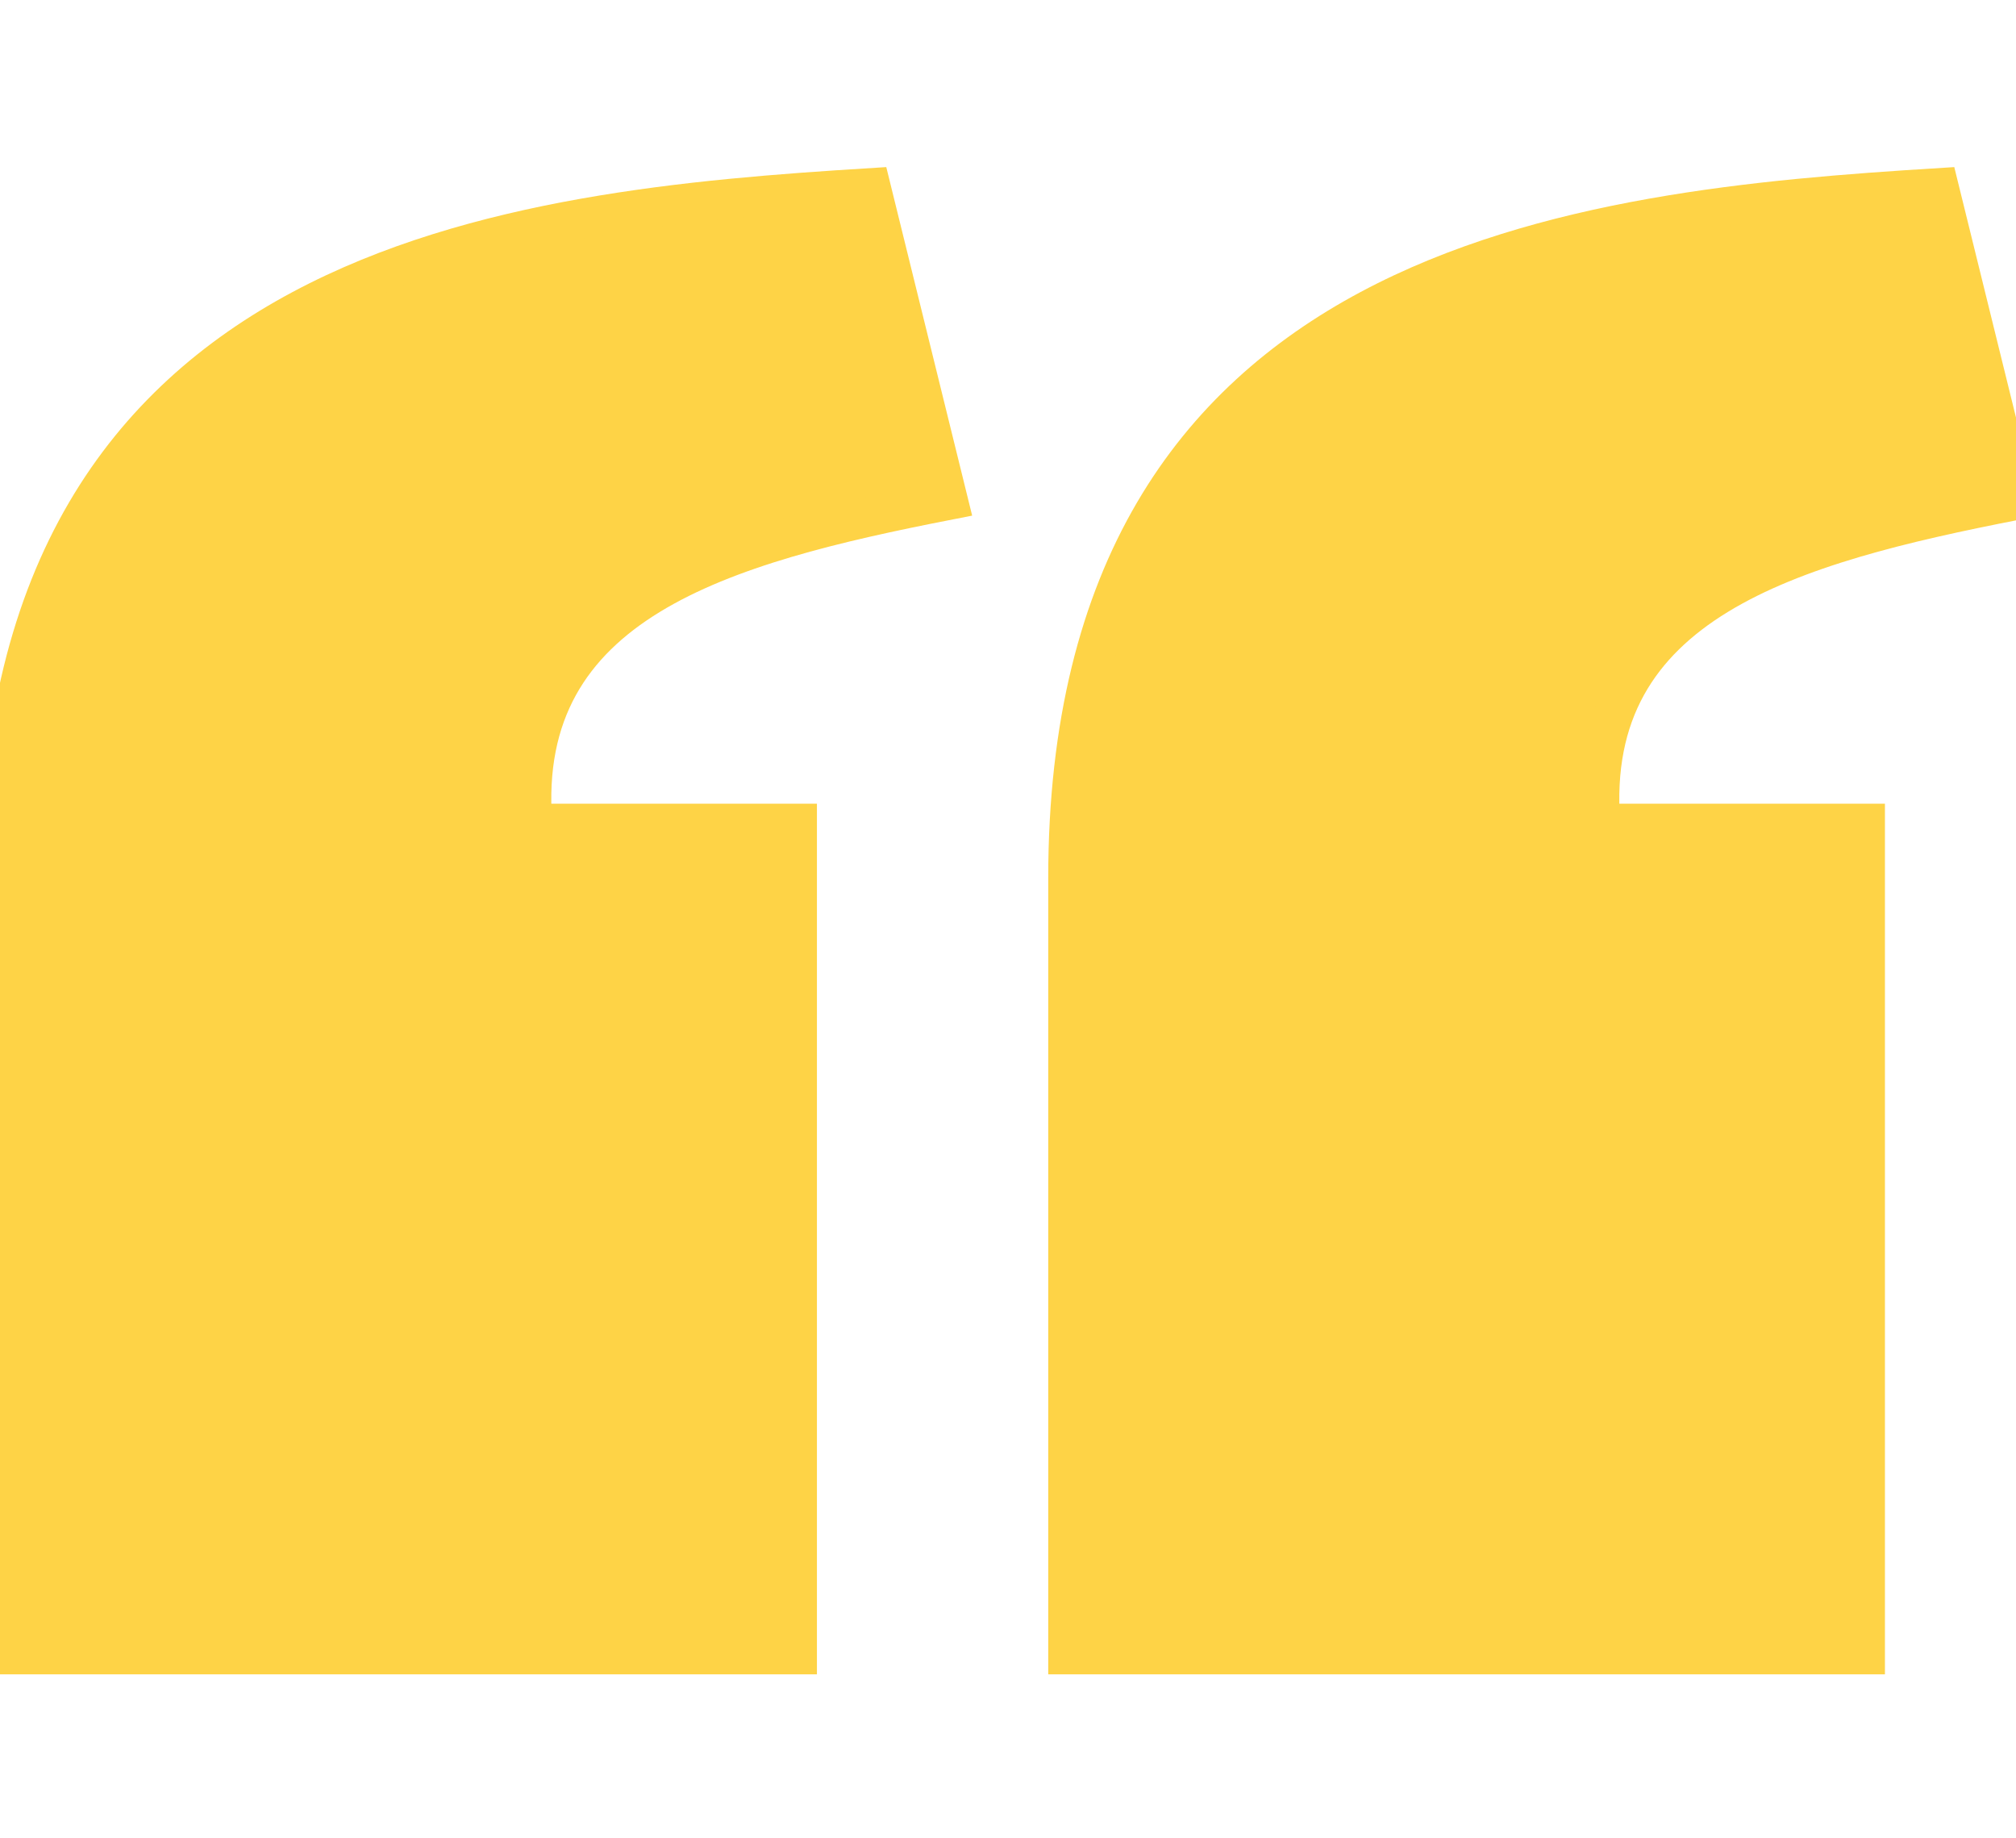 <svg width="34" height="31" viewBox="0 0 34 31" fill="none" xmlns="http://www.w3.org/2000/svg">
    <g clip-path="url(#clip0_16_1766)">
        <path d="M14.69 3.168C8.665 3.542 0.005 4.39 0 14.802V27.901H13.444V13.886H8.98C8.697 10.143 12.19 9.177 15.988 8.435L14.69 3.168ZM32.702 3.168C26.677 3.542 18.017 4.39 18.012 14.802V27.901H31.456V13.886H26.992C26.709 10.143 30.202 9.177 34 8.435L32.702 3.168Z" fill="#FED346" stroke="#FED346" stroke-width="0.667"/>
    </g>
    <defs>
        <clipPath id="clip0_16_1766">
            <rect width="34" height="30" fill="white" transform="translate(0 0.534)"/>
        </clipPath>
    </defs>
</svg>

